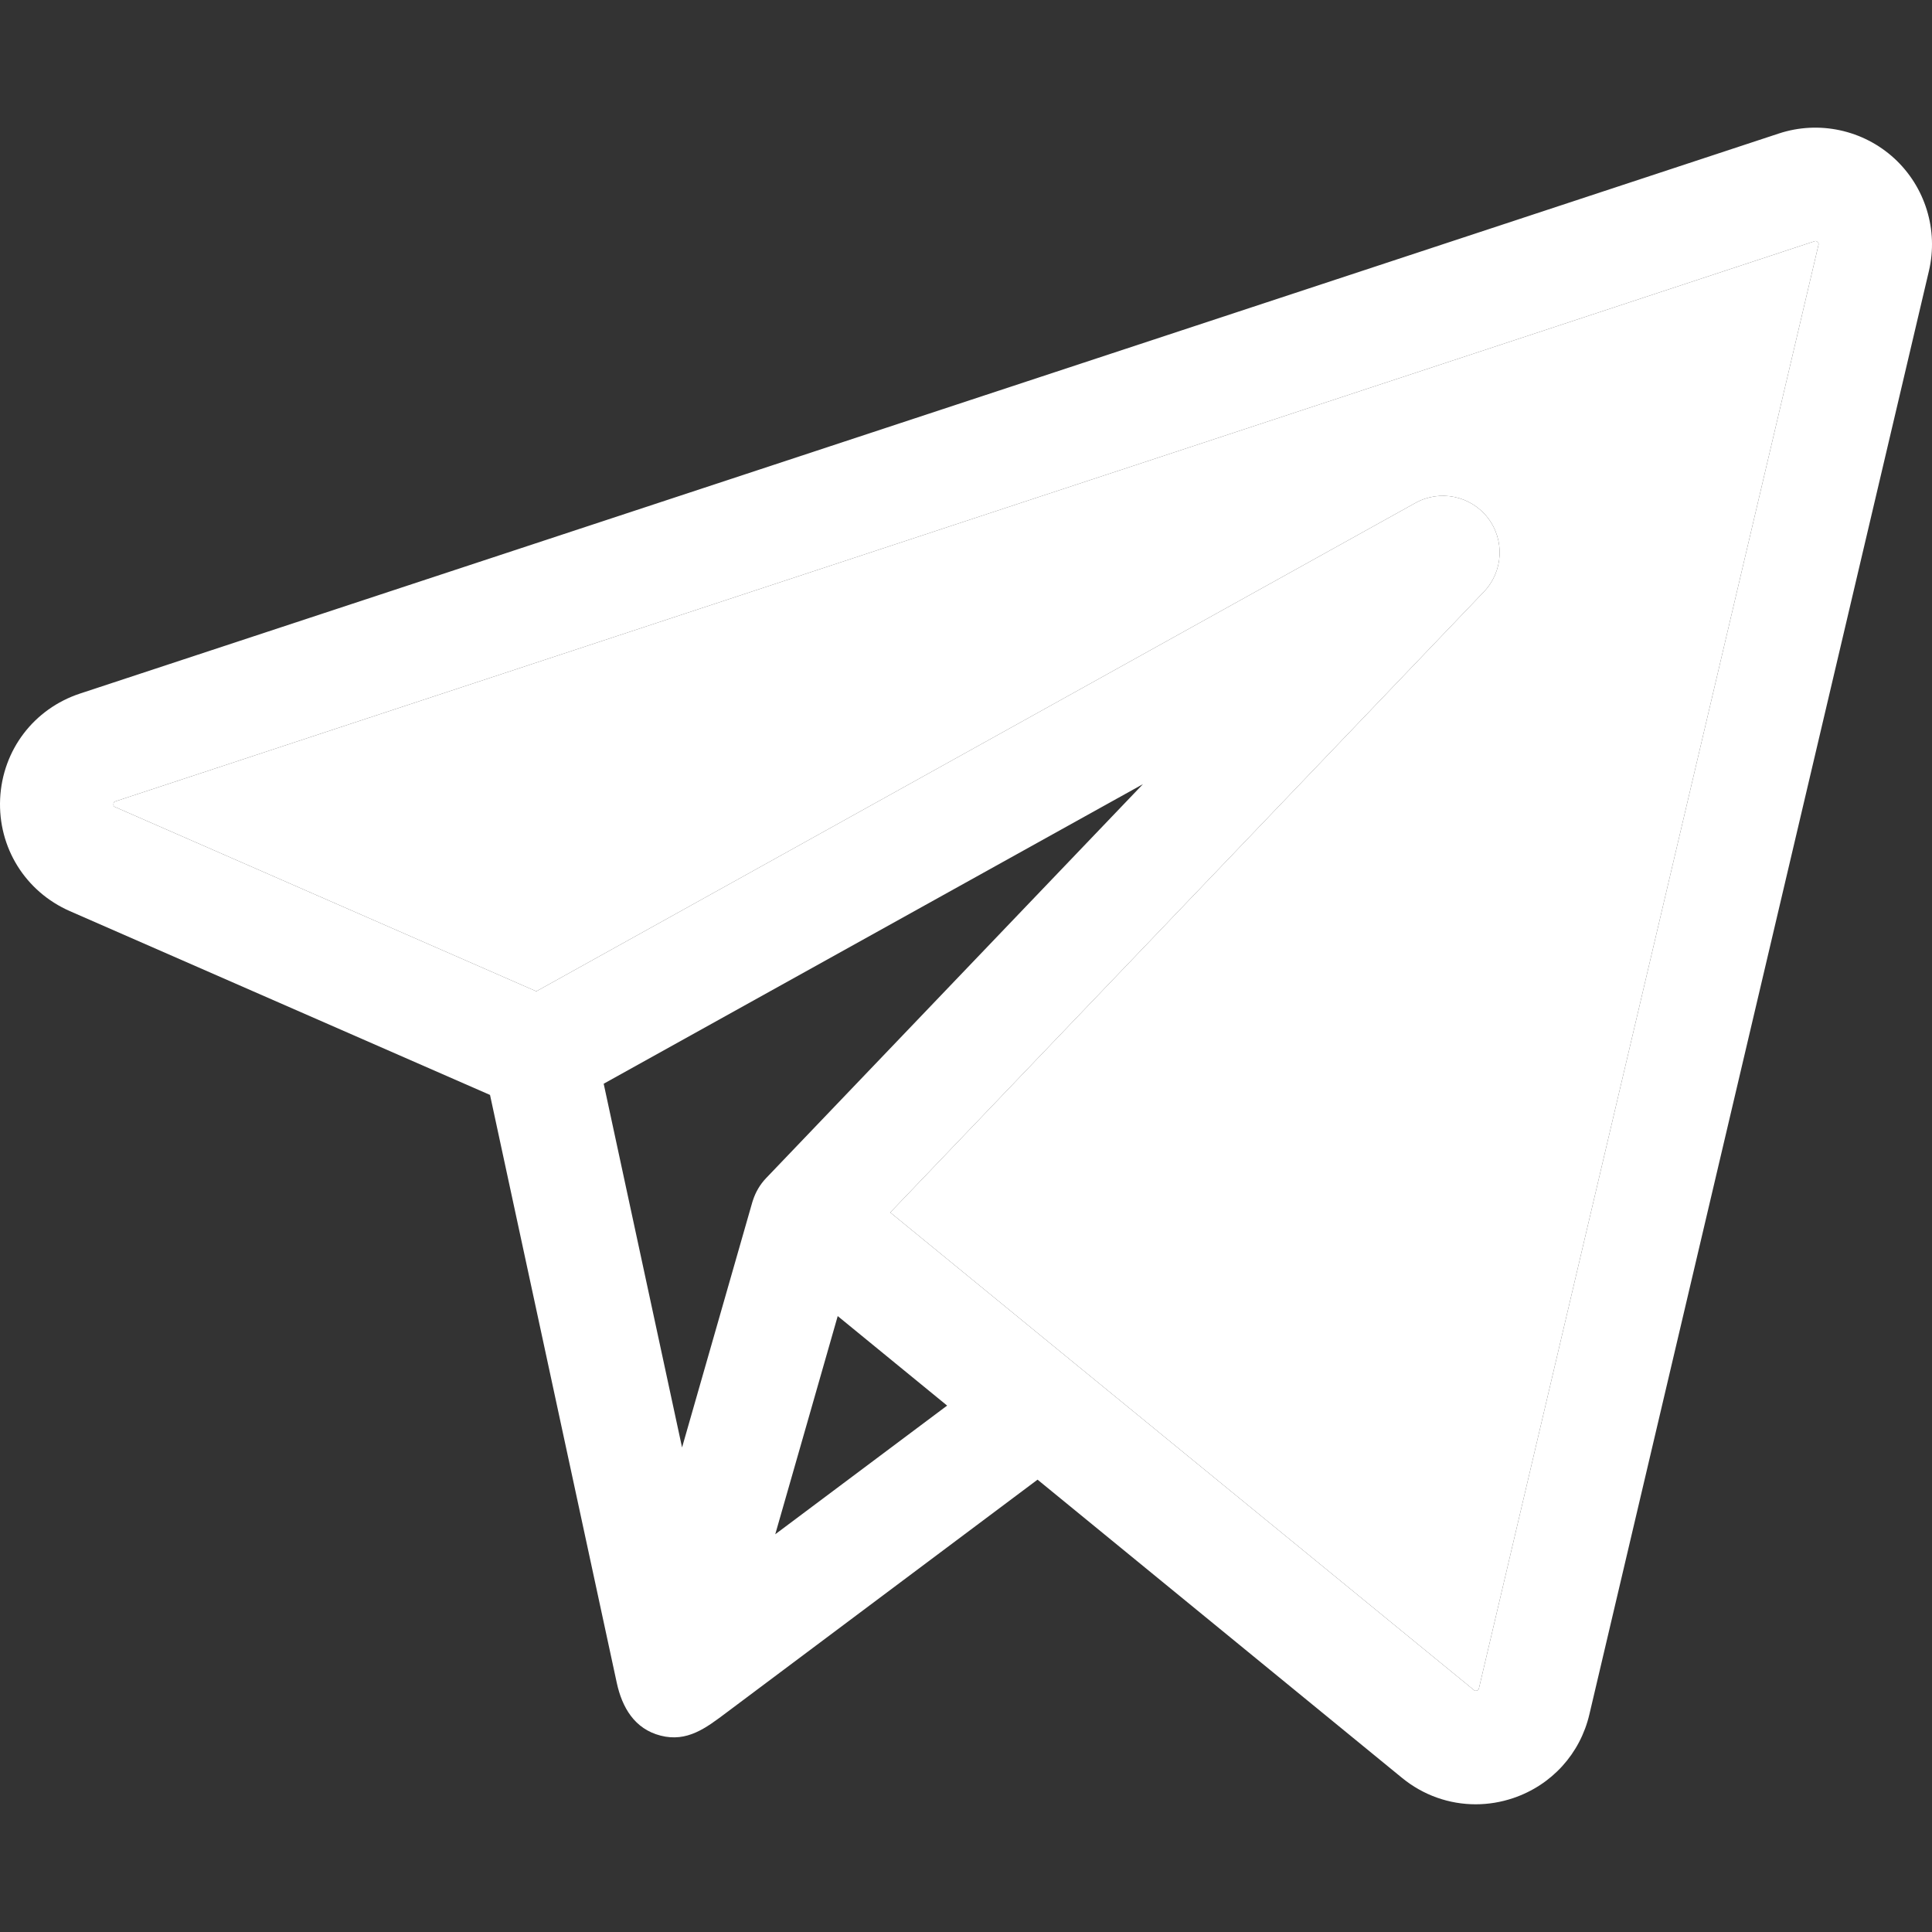 <?xml version="1.0" encoding="UTF-8"?> <svg xmlns="http://www.w3.org/2000/svg" width="30" height="30" viewBox="0 0 30 30" fill="none"><rect x="0" y="0" width="30" height="30" fill="#333333" stroke="none"/><g clip-path="url(#clip0_4448_16)"><path d="M29.413 2.458C28.93 2.016 28.244 1.868 27.622 2.073L1.244 10.769C0.525 11.006 0.038 11.647 0.002 12.403C-0.033 13.159 0.392 13.844 1.085 14.148L7.609 17.002C7.64 17.149 9.513 25.835 9.577 26.13C9.659 26.51 9.851 26.847 10.259 26.951C10.671 27.056 10.963 26.831 11.27 26.601C11.442 26.472 16.111 22.976 16.111 22.976L21.771 27.607C22.101 27.877 22.503 28.017 22.914 28.017C23.11 28.017 23.307 27.985 23.499 27.92C24.095 27.718 24.537 27.232 24.68 26.62L29.952 4.208C30.102 3.571 29.895 2.9 29.413 2.458ZM11.692 18.637C11.689 18.645 11.686 18.654 11.683 18.664L10.591 22.476L9.374 16.828L17.748 12.176L11.893 18.297C11.801 18.394 11.733 18.511 11.692 18.637ZM12.038 23.824L12.534 22.093L13.008 20.436L14.707 21.826L12.038 23.824ZM28.237 3.804L22.965 26.216C22.963 26.228 22.959 26.243 22.933 26.252C22.908 26.26 22.895 26.25 22.887 26.243L16.694 21.176V21.176L13.824 18.827L23.042 9.189C23.343 8.874 23.369 8.386 23.103 8.041C22.837 7.697 22.358 7.598 21.978 7.81L8.328 15.393L1.791 12.533C1.771 12.525 1.76 12.52 1.762 12.486C1.764 12.453 1.775 12.449 1.796 12.442L28.174 3.747C28.187 3.742 28.201 3.738 28.222 3.757C28.243 3.776 28.24 3.791 28.237 3.804Z" fill="white"></path><path d="M28.237 3.804L22.965 26.216C22.963 26.228 22.959 26.243 22.933 26.252C22.908 26.26 22.895 26.25 22.887 26.243L16.694 21.176L13.824 18.827L23.042 9.189C23.343 8.874 23.369 8.386 23.103 8.041C22.837 7.697 22.358 7.598 21.978 7.81L8.328 15.393L1.791 12.533C1.771 12.525 1.76 12.52 1.762 12.486C1.764 12.453 1.775 12.449 1.796 12.442L28.174 3.747C28.187 3.742 28.201 3.738 28.222 3.757C28.243 3.776 28.24 3.791 28.237 3.804Z" fill="white"></path></g><defs><clipPath id="clip0_4448_16"><rect width="30" height="30" fill="white"></rect></clipPath></defs></svg> 